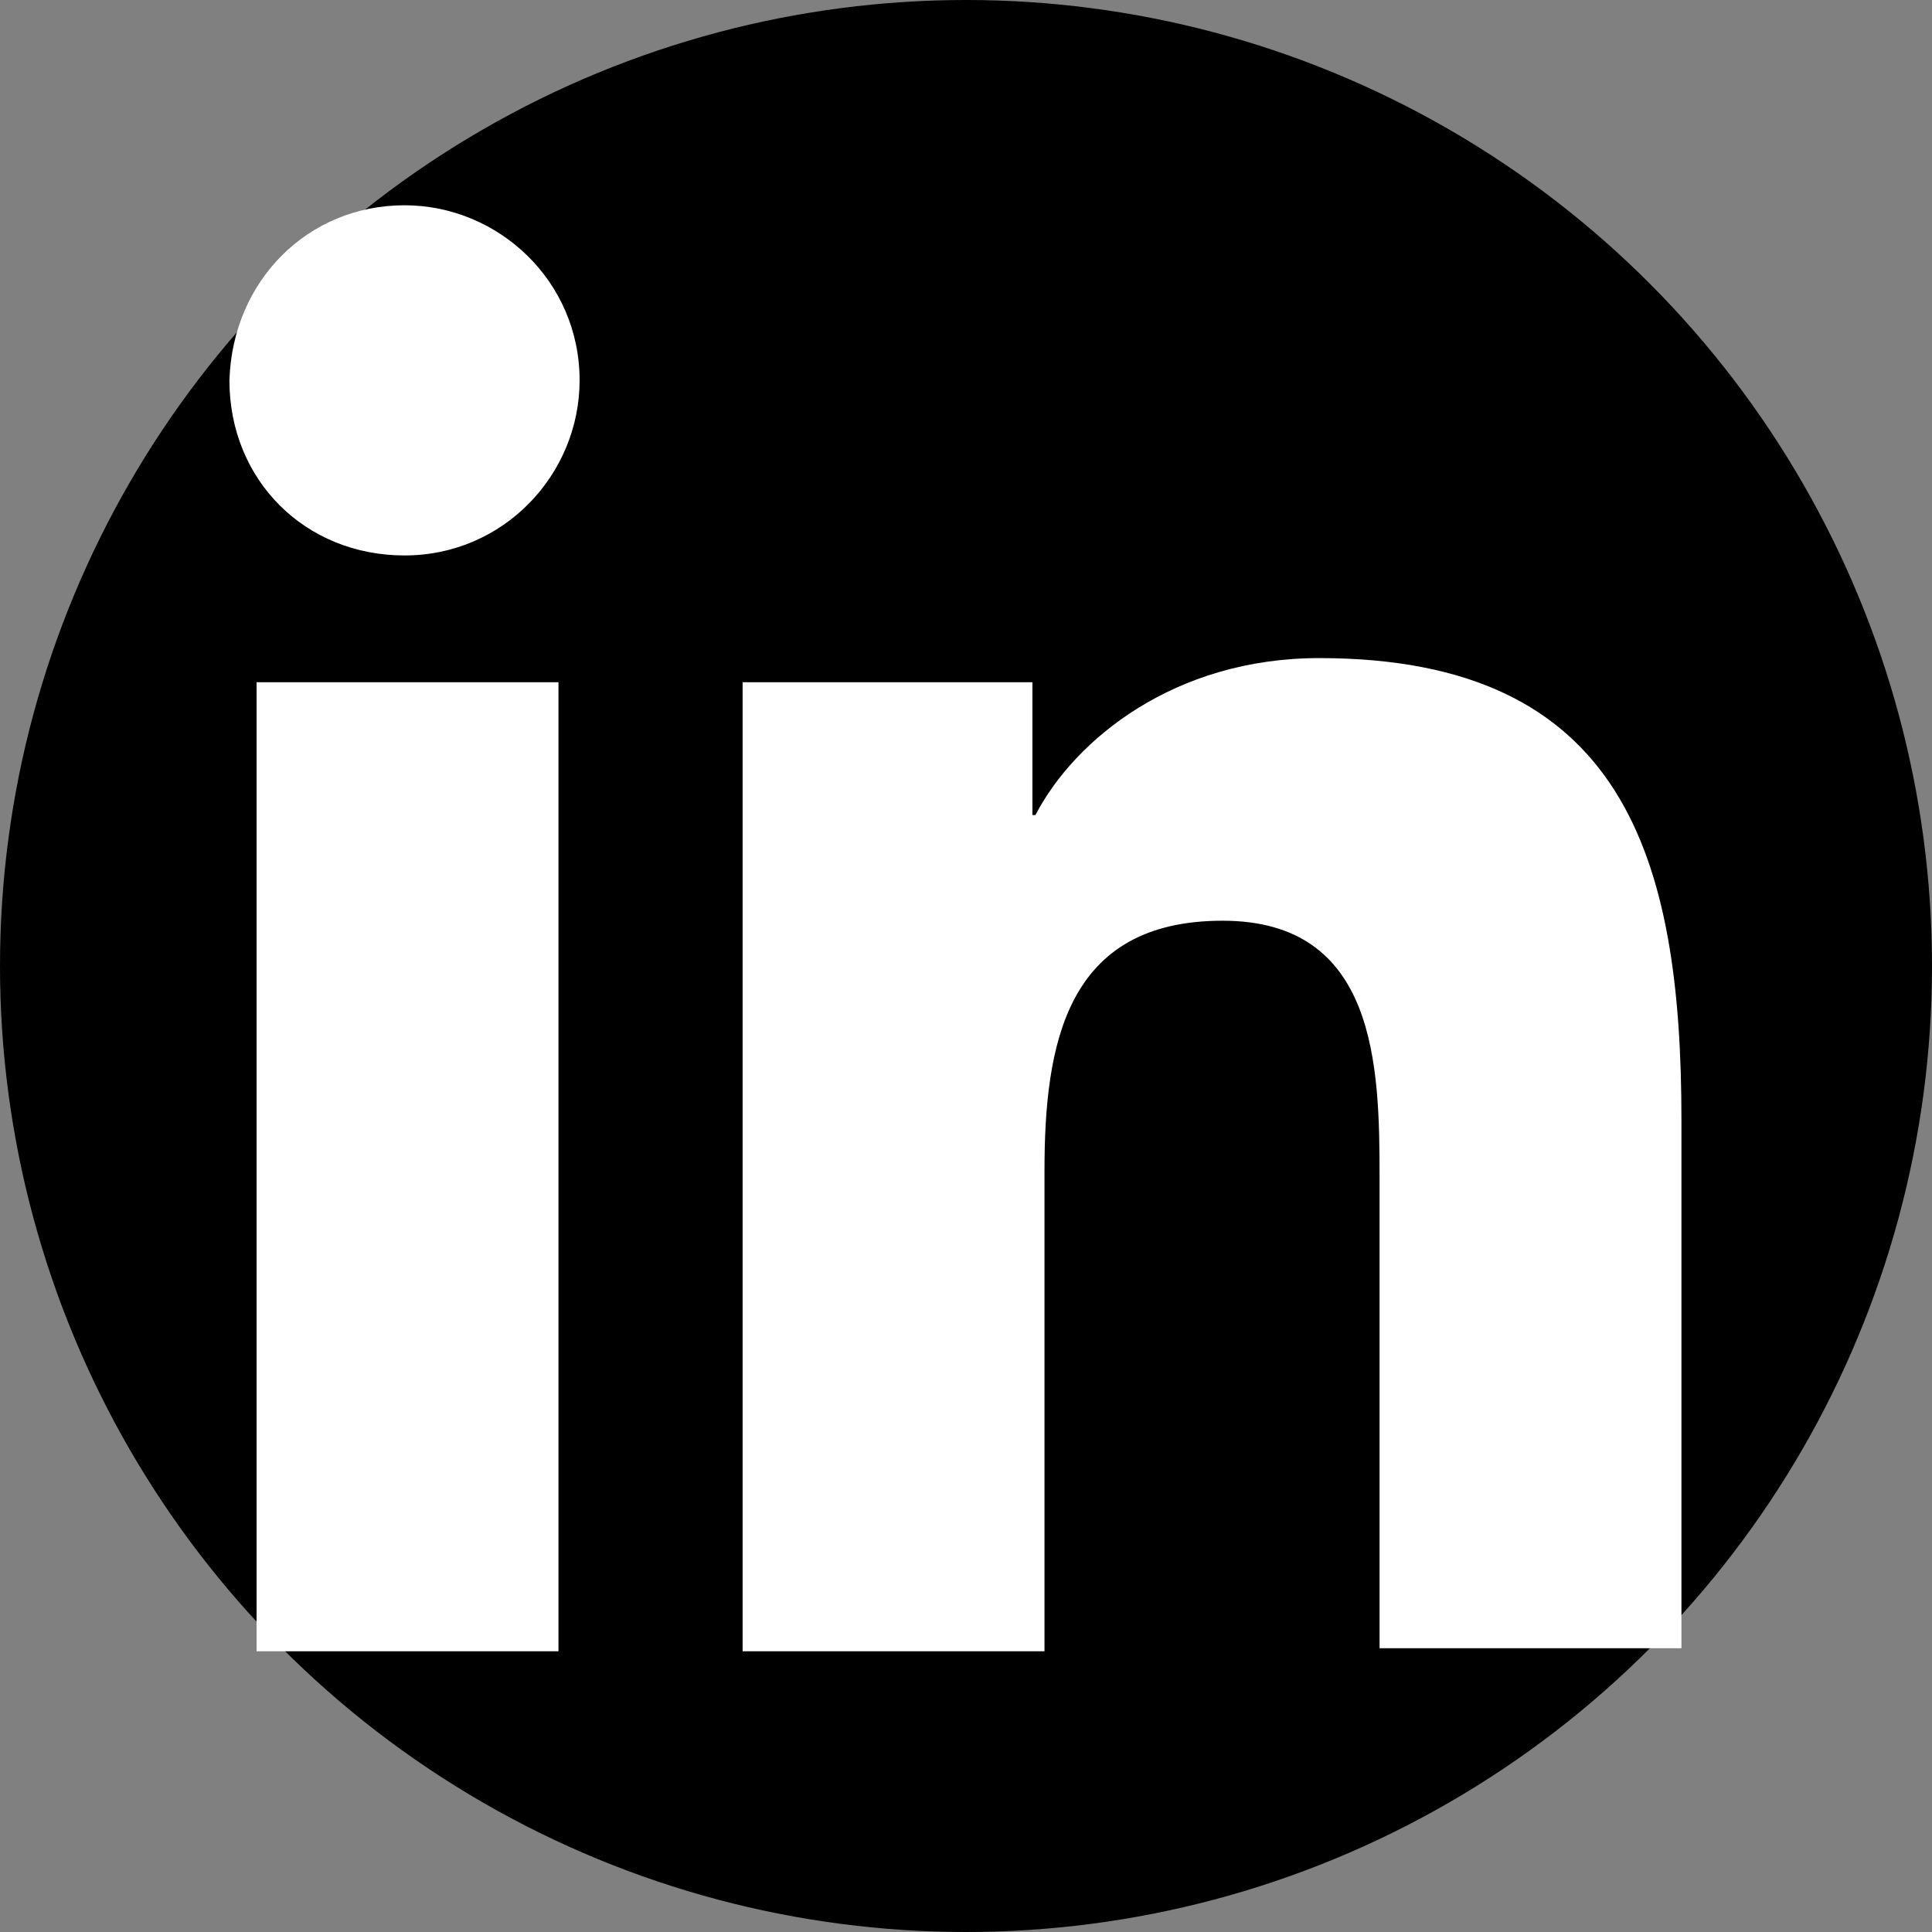 <?xml version="1.0" encoding="utf-8"?>
<!-- Generator: Adobe Illustrator 26.0.3, SVG Export Plug-In . SVG Version: 6.00 Build 0)  -->
<!DOCTYPE svg PUBLIC "-//W3C//DTD SVG 1.1//EN" "http://www.w3.org/Graphics/SVG/1.1/DTD/svg11.dtd">
<svg version="1.1" id="in" xmlns:x="http://ns.adobe.com/Extensibility/1.0/" xmlns:i="http://ns.adobe.com/AdobeIllustrator/10.0/" xmlns:graph="http://ns.adobe.com/Graphs/1.0/"
	 xmlns="http://www.w3.org/2000/svg" xmlns:xlink="http://www.w3.org/1999/xlink" x="0px" y="0px" viewBox="0 0 64 64"
	 style="enable-background:new 0 0 64 64;" xml:space="preserve">
<rect x="0" y="0" width="64" height="64" fill="#808080" stroke="none"/>
<style type="text/css">
	.st0{fill:#FFFFFF;}
</style>
<circle cx="32" cy="32" r="32"/>
<path class="st0" d="M8.5,22.6h10v32.1h-10C8.5,54.7,8.5,22.6,8.5,22.6z M13.4,6.8c3.1,0,5.8,2.5,5.8,5.8c0,3.1-2.5,5.8-5.8,5.8
	s-5.8-2.5-5.8-5.8C7.7,9.3,10.2,6.8,13.4,6.8"/>
<path class="st0" d="M24.6,22.6h9.6V27h0.1c1.3-2.5,4.6-5.2,9.4-5.2c10.1,0,12,6.6,12,15.3v17.5h-10V39c0-3.7-0.1-8.5-5.2-8.5
	c-5.2,0-5.9,4.1-5.9,8.3v15.9h-10L24.6,22.6L24.6,22.6z"/>
</svg>
